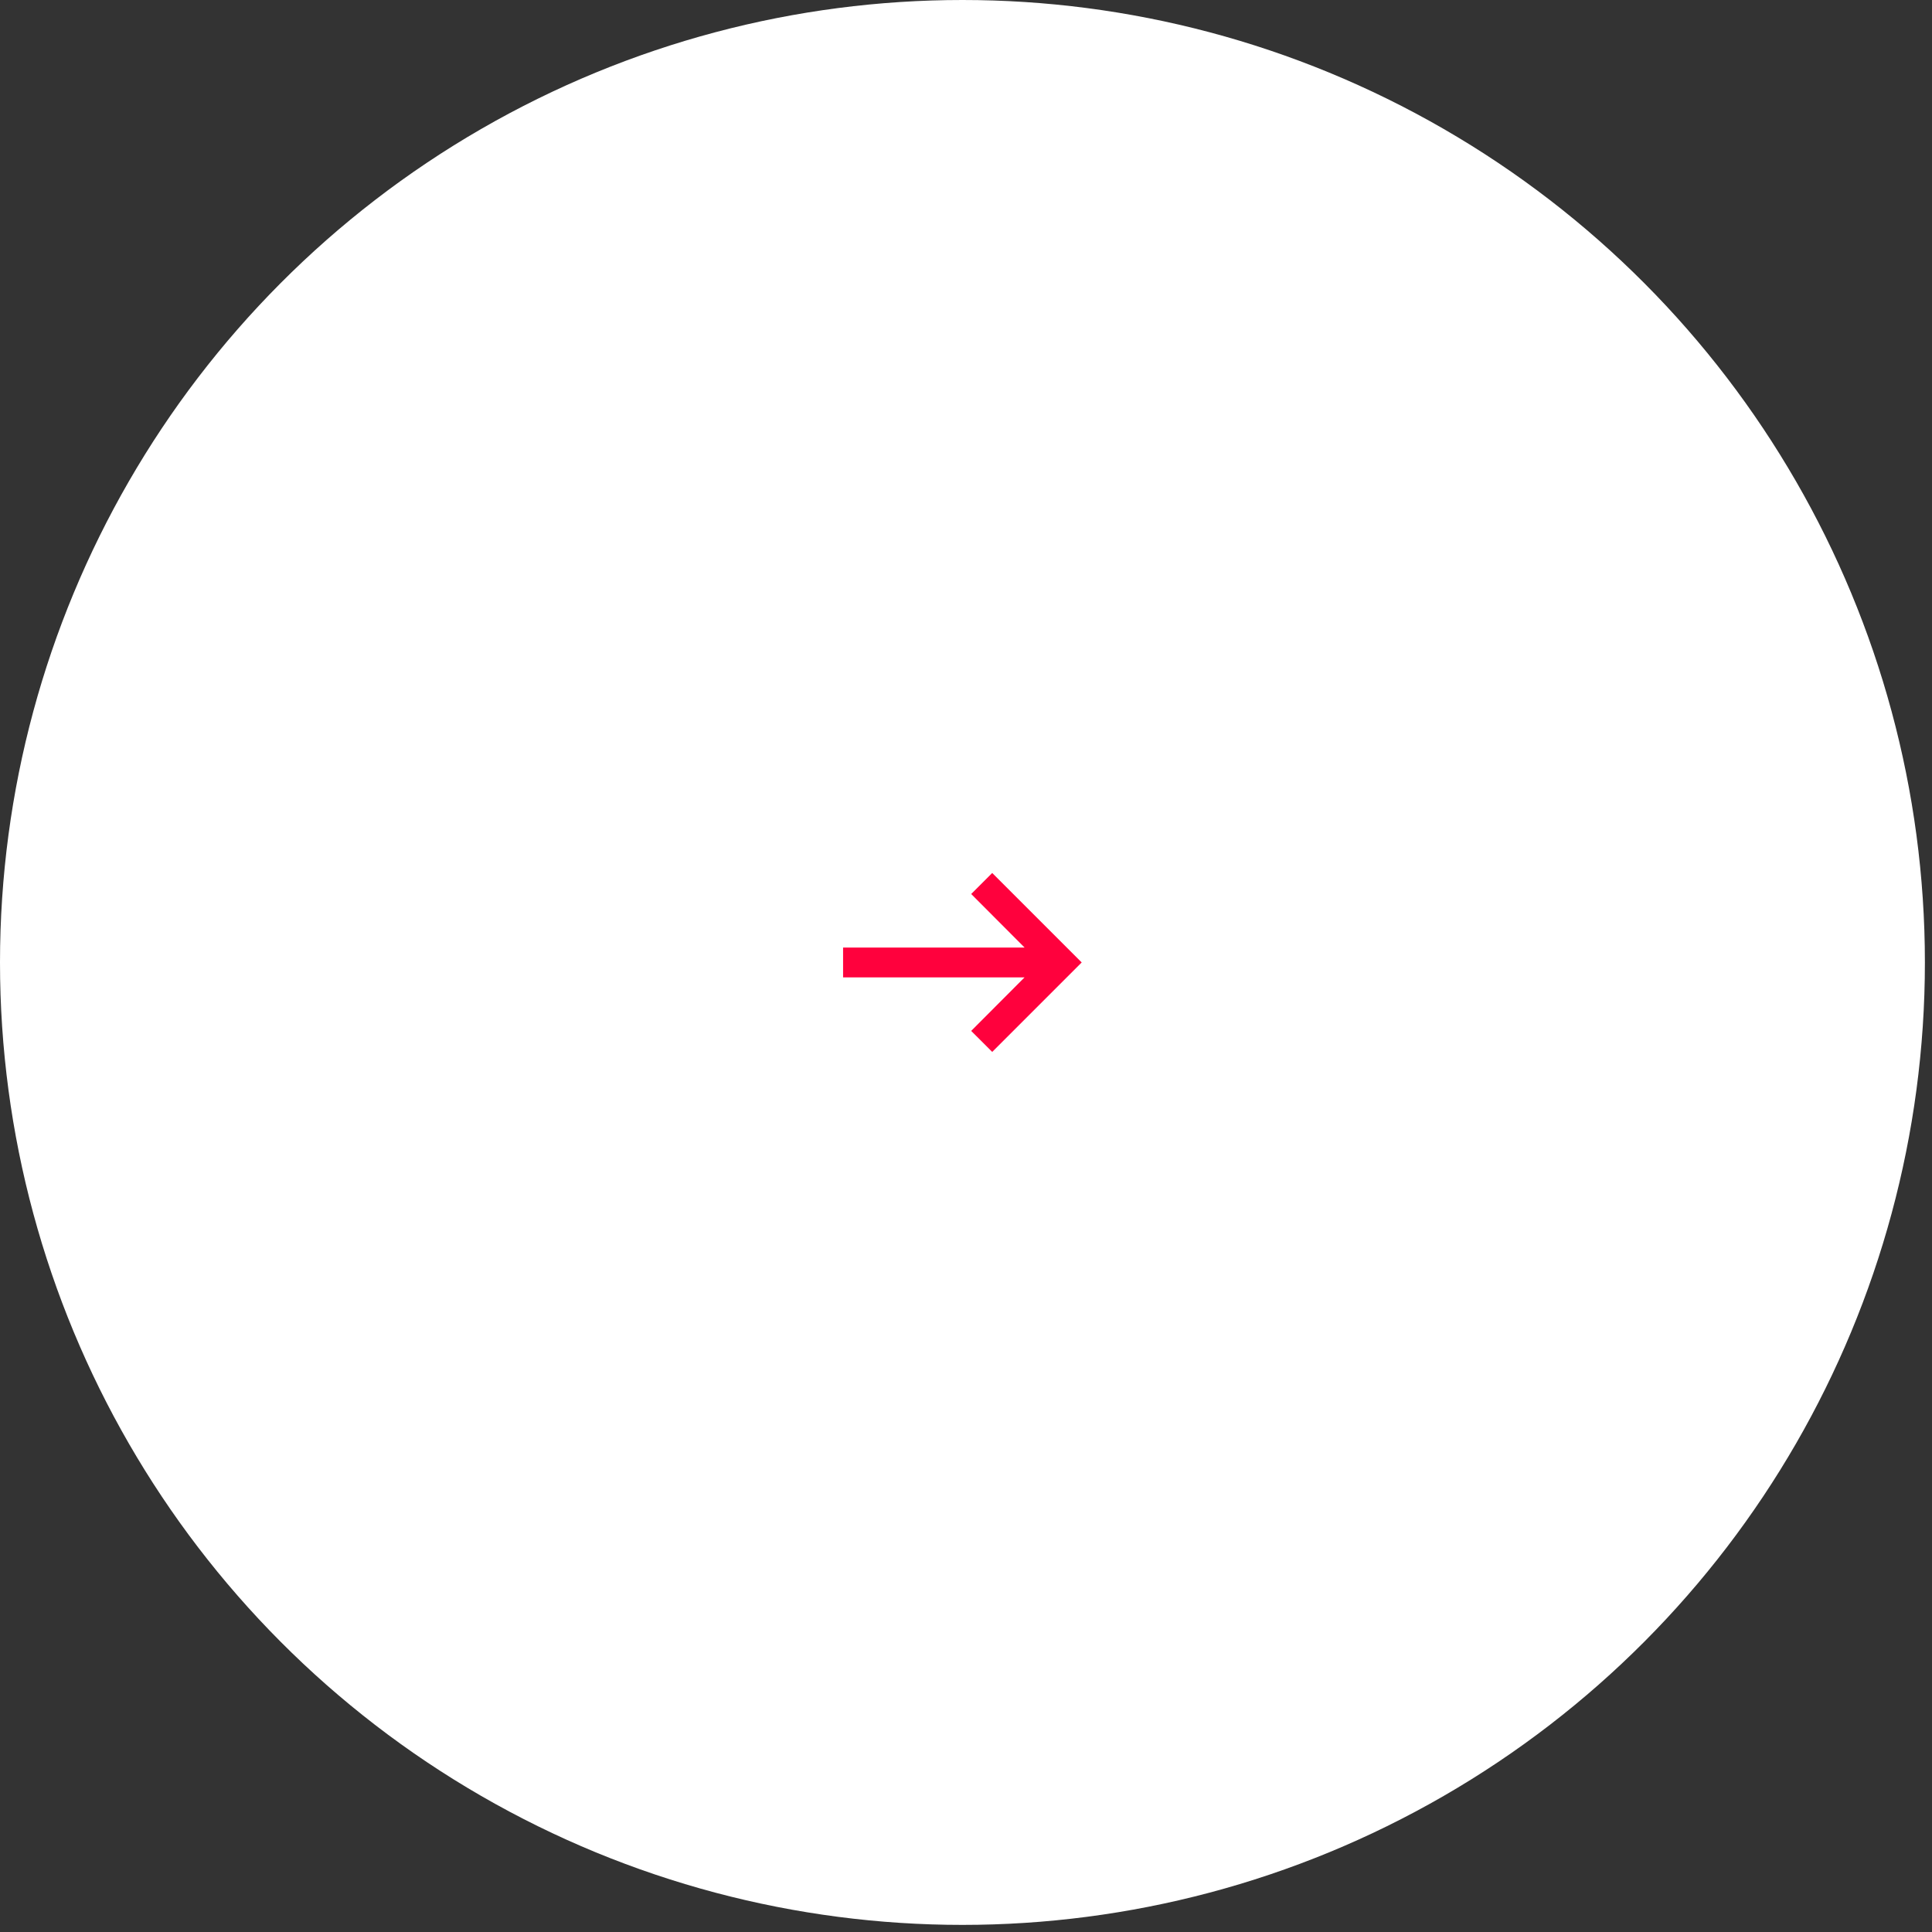 <?xml version="1.0" encoding="UTF-8"?> <svg xmlns="http://www.w3.org/2000/svg" width="161" height="161" viewBox="0 0 161 161" fill="none"><rect x="0" y="0" width="161" height="161" fill="#333333" stroke="none"/> <circle cx="80.204" cy="80.204" r="80.204" fill="white"></circle> <path d="M85.381 78.962L80.932 74.5L82.684 72.748L90.141 80.204L82.684 87.66L80.932 85.908L85.381 81.447H70.257V78.962H85.381Z" fill="#FF013D"></path> </svg> 